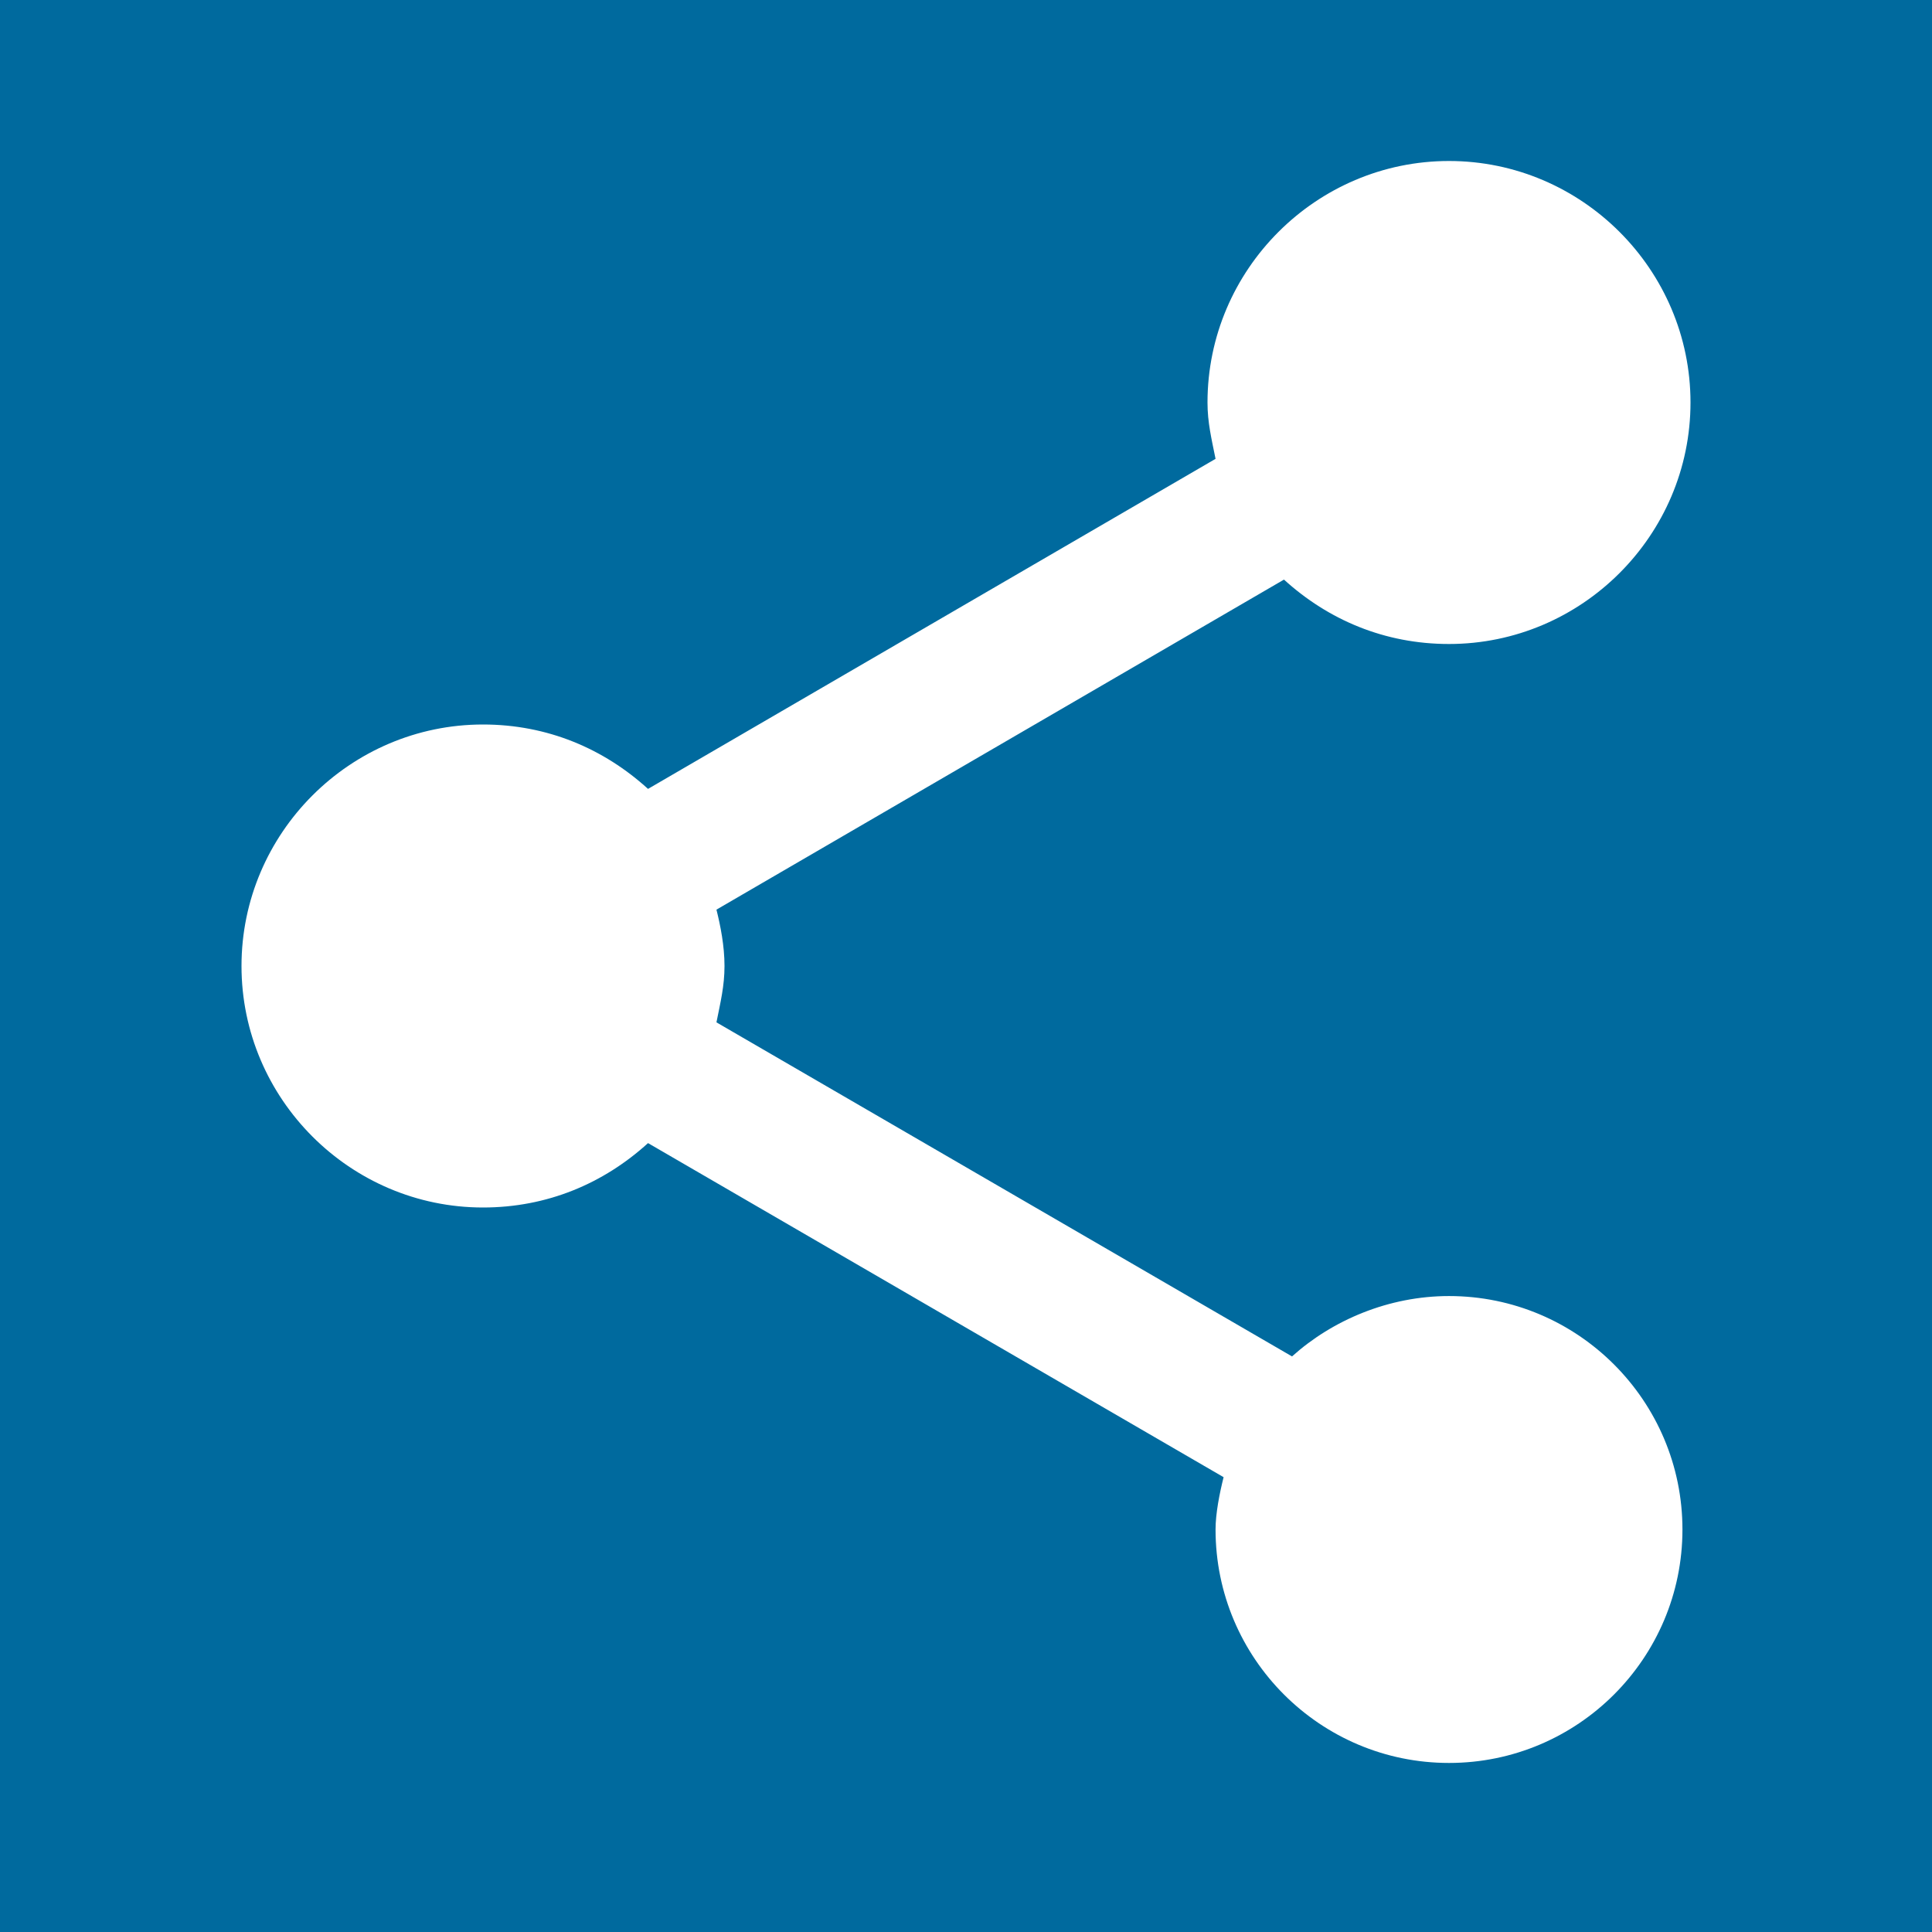 <?xml version="1.0" encoding="utf-8"?>
<!-- Generator: Adobe Illustrator 22.1.0, SVG Export Plug-In . SVG Version: 6.00 Build 0)  -->
<svg version="1.1" id="Calque_1" xmlns="http://www.w3.org/2000/svg" xmlns:xlink="http://www.w3.org/1999/xlink" x="0px" y="0px"
	 viewBox="0 0 48 48" style="enable-background:new 0 0 48 48;" xml:space="preserve">
<style type="text/css">
	.st0{fill:#006A9E;;}
	.st1{fill:#fff}
</style>
<path class="st0" d="M0,0h48v48H0V0z"/>
<path class="st1" d="M36,32.2c-1.5,0-2.9,0.6-3.9,1.5l-14.3-8.3c0.1-0.5,0.2-0.9,0.2-1.4s-0.1-1-0.2-1.4l14.1-8.2
	c1.1,1,2.5,1.6,4.1,1.6c3.3,0,6-2.7,6-6s-2.7-6-6-6s-6,2.7-6,6c0,0.5,0.1,0.9,0.2,1.4l-14.1,8.2C15,18.6,13.6,18,12,18
	c-3.3,0-6,2.7-6,6s2.7,6,6,6c1.6,0,3-0.6,4.1-1.6l14.3,8.3c-0.1,0.4-0.2,0.9-0.2,1.3c0,3.2,2.6,5.8,5.8,5.8s5.8-2.6,5.8-5.8
	S39.2,32.2,36,32.2z"/>
</svg>
